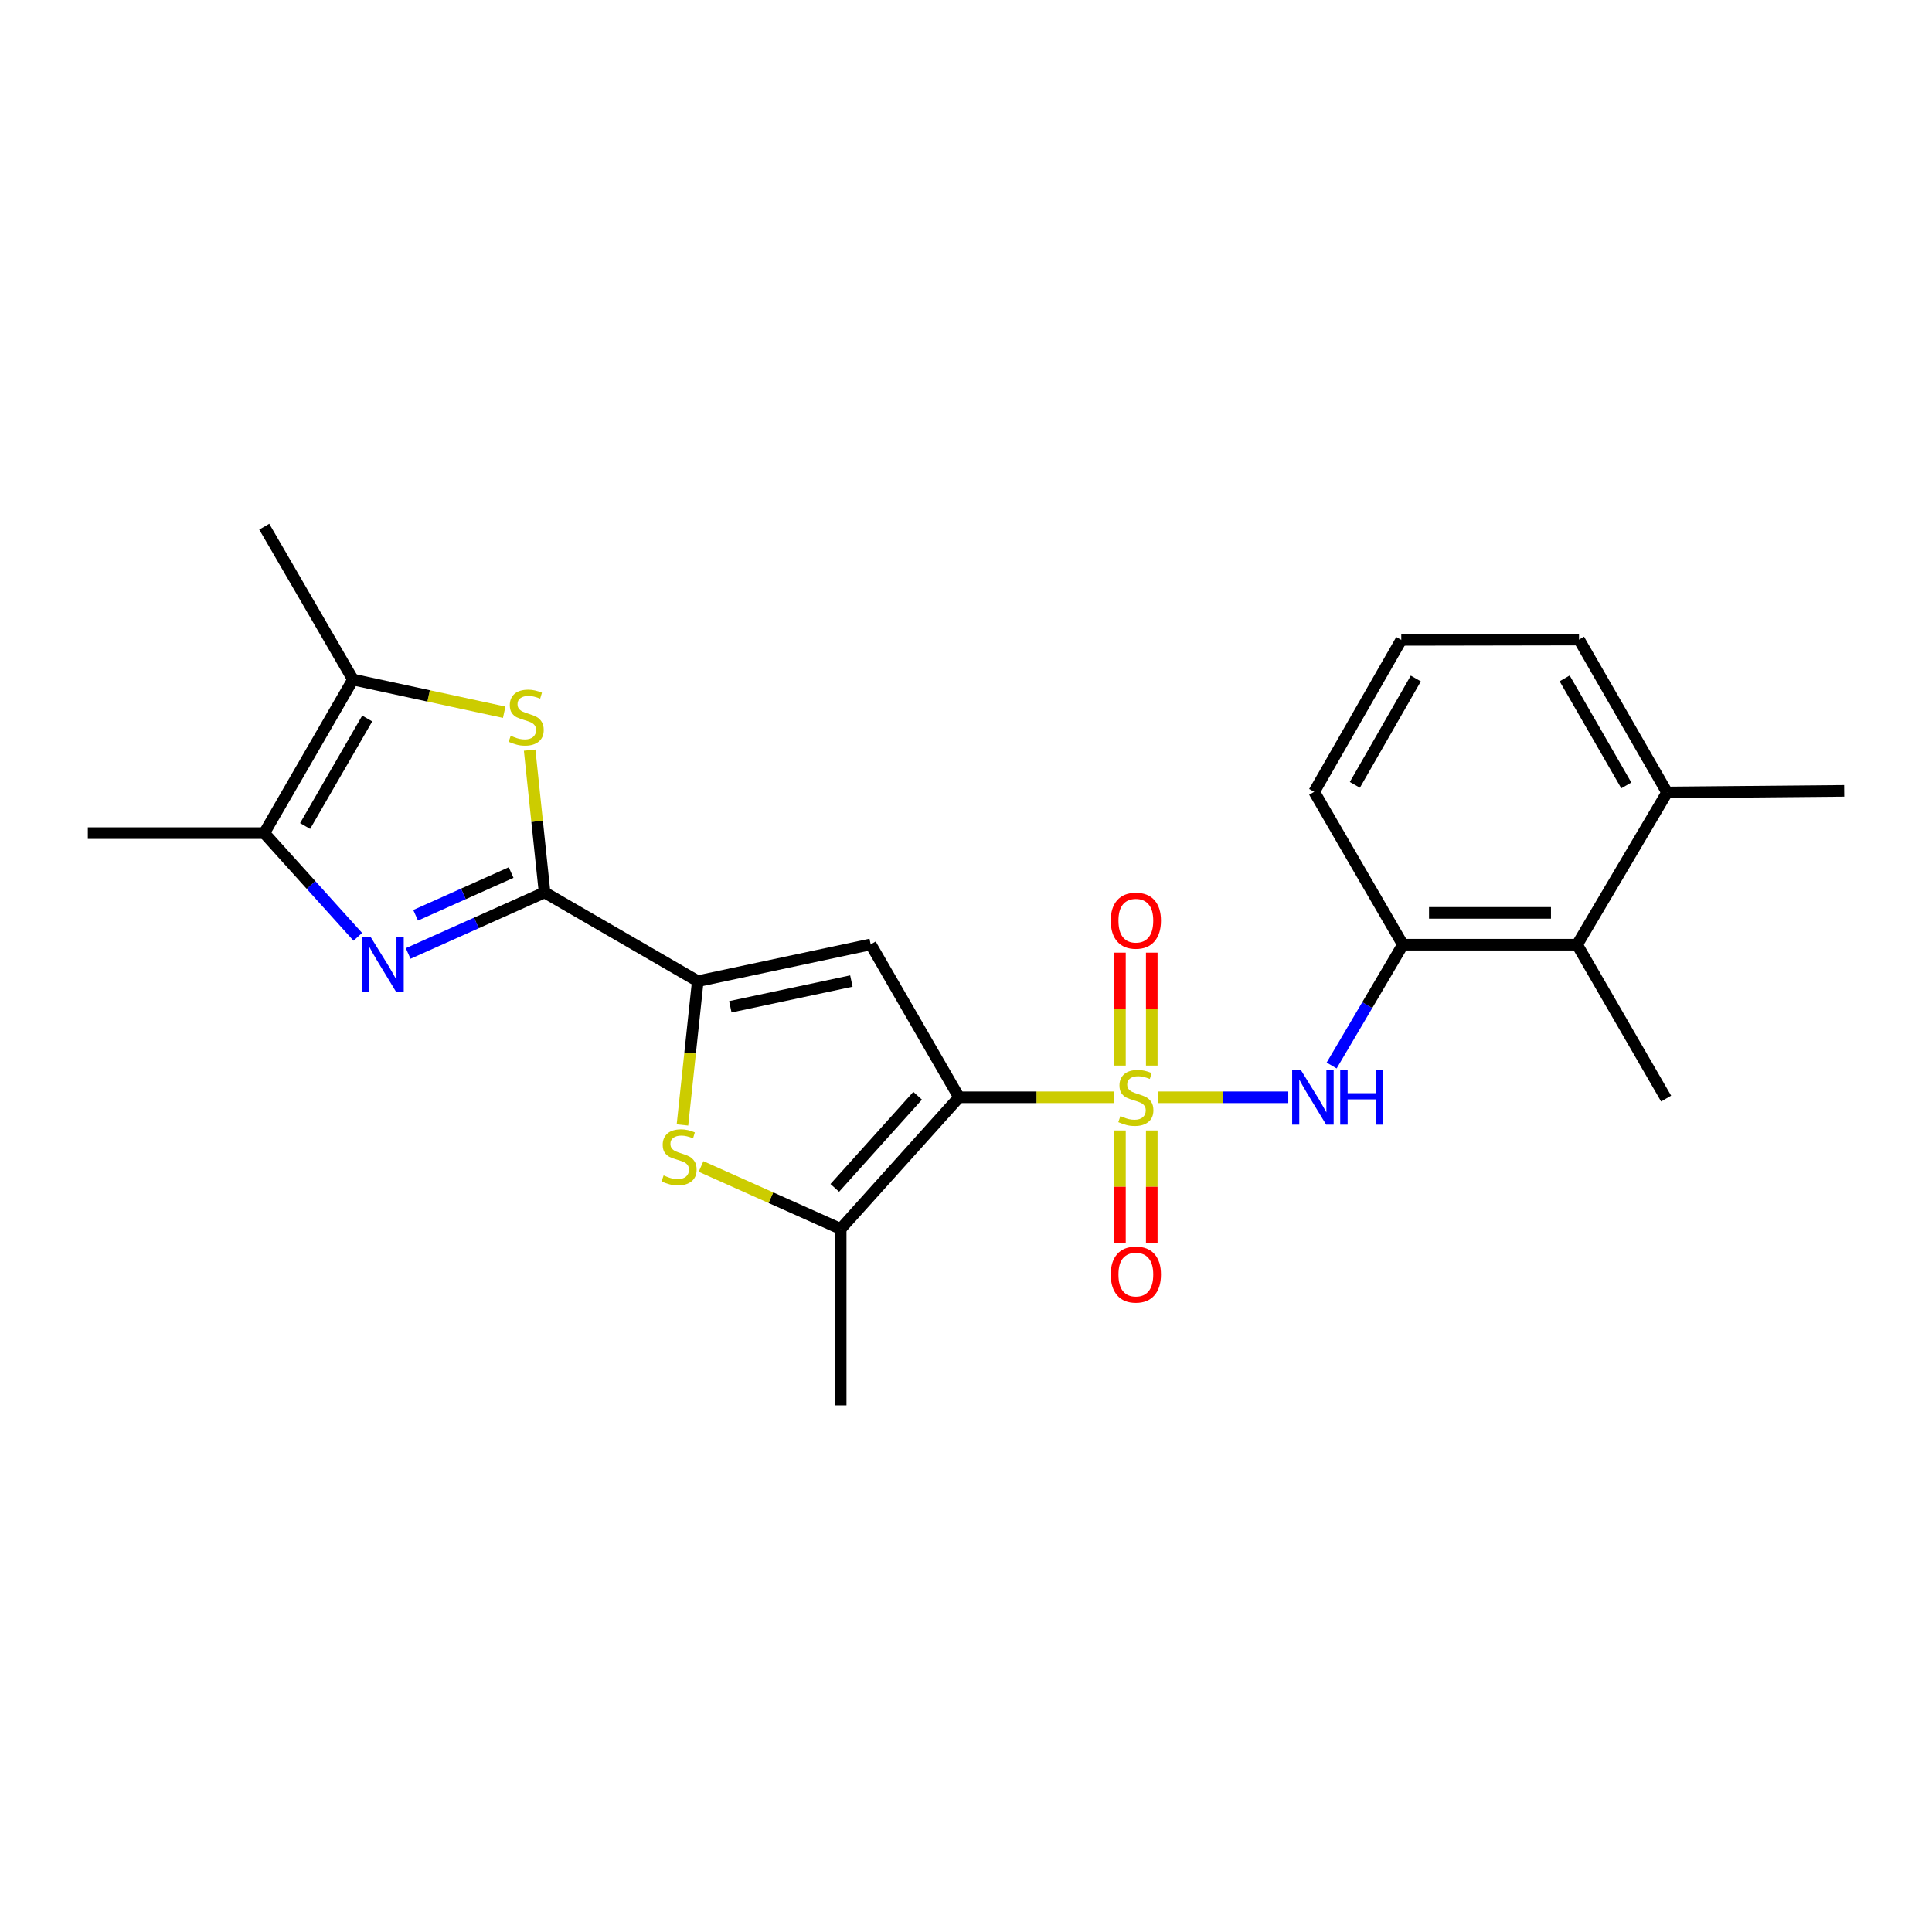 <?xml version='1.0' encoding='iso-8859-1'?>
<svg version='1.1' baseProfile='full'
              xmlns='http://www.w3.org/2000/svg'
                      xmlns:rdkit='http://www.rdkit.org/xml'
                      xmlns:xlink='http://www.w3.org/1999/xlink'
                  xml:space='preserve'
width='1000px' height='1000px' viewBox='0 0 1000 1000'>
<!-- END OF HEADER -->
<rect style='opacity:1.0;fill:#FFFFFF;stroke:none' width='1000' height='1000' x='0' y='0'> </rect>
<path class='bond-0' d='M 576.548,567.952 L 536.476,567.952' style='fill:none;fill-rule:evenodd;stroke:#CCCC00;stroke-width:6px;stroke-linecap:butt;stroke-linejoin:miter;stroke-opacity:1' />
<path class='bond-0' d='M 536.476,567.952 L 496.404,567.952' style='fill:none;fill-rule:evenodd;stroke:#000000;stroke-width:6px;stroke-linecap:butt;stroke-linejoin:miter;stroke-opacity:1' />
<path class='bond-8' d='M 599.286,567.952 L 633.047,567.952' style='fill:none;fill-rule:evenodd;stroke:#CCCC00;stroke-width:6px;stroke-linecap:butt;stroke-linejoin:miter;stroke-opacity:1' />
<path class='bond-8' d='M 633.047,567.952 L 666.808,567.952' style='fill:none;fill-rule:evenodd;stroke:#0000FF;stroke-width:6px;stroke-linecap:butt;stroke-linejoin:miter;stroke-opacity:1' />
<path class='bond-12' d='M 579.681,585.123 L 579.681,614.28' style='fill:none;fill-rule:evenodd;stroke:#CCCC00;stroke-width:6px;stroke-linecap:butt;stroke-linejoin:miter;stroke-opacity:1' />
<path class='bond-12' d='M 579.681,614.28 L 579.681,643.436' style='fill:none;fill-rule:evenodd;stroke:#FF0000;stroke-width:6px;stroke-linecap:butt;stroke-linejoin:miter;stroke-opacity:1' />
<path class='bond-12' d='M 596.15,585.123 L 596.15,614.28' style='fill:none;fill-rule:evenodd;stroke:#CCCC00;stroke-width:6px;stroke-linecap:butt;stroke-linejoin:miter;stroke-opacity:1' />
<path class='bond-12' d='M 596.15,614.28 L 596.15,643.436' style='fill:none;fill-rule:evenodd;stroke:#FF0000;stroke-width:6px;stroke-linecap:butt;stroke-linejoin:miter;stroke-opacity:1' />
<path class='bond-13' d='M 596.15,551.544 L 596.15,522.32' style='fill:none;fill-rule:evenodd;stroke:#CCCC00;stroke-width:6px;stroke-linecap:butt;stroke-linejoin:miter;stroke-opacity:1' />
<path class='bond-13' d='M 596.15,522.32 L 596.15,493.096' style='fill:none;fill-rule:evenodd;stroke:#FF0000;stroke-width:6px;stroke-linecap:butt;stroke-linejoin:miter;stroke-opacity:1' />
<path class='bond-13' d='M 579.681,551.544 L 579.681,522.32' style='fill:none;fill-rule:evenodd;stroke:#CCCC00;stroke-width:6px;stroke-linecap:butt;stroke-linejoin:miter;stroke-opacity:1' />
<path class='bond-13' d='M 579.681,522.32 L 579.681,493.096' style='fill:none;fill-rule:evenodd;stroke:#FF0000;stroke-width:6px;stroke-linecap:butt;stroke-linejoin:miter;stroke-opacity:1' />
<path class='bond-2' d='M 496.404,567.952 L 450.667,488.82' style='fill:none;fill-rule:evenodd;stroke:#000000;stroke-width:6px;stroke-linecap:butt;stroke-linejoin:miter;stroke-opacity:1' />
<path class='bond-5' d='M 496.404,567.952 L 435.141,636.077' style='fill:none;fill-rule:evenodd;stroke:#000000;stroke-width:6px;stroke-linecap:butt;stroke-linejoin:miter;stroke-opacity:1' />
<path class='bond-5' d='M 474.969,567.158 L 432.085,614.846' style='fill:none;fill-rule:evenodd;stroke:#000000;stroke-width:6px;stroke-linecap:butt;stroke-linejoin:miter;stroke-opacity:1' />
<path class='bond-1' d='M 281.872,461.93 L 361.169,507.859' style='fill:none;fill-rule:evenodd;stroke:#000000;stroke-width:6px;stroke-linecap:butt;stroke-linejoin:miter;stroke-opacity:1' />
<path class='bond-4' d='M 281.872,461.93 L 246.566,477.725' style='fill:none;fill-rule:evenodd;stroke:#000000;stroke-width:6px;stroke-linecap:butt;stroke-linejoin:miter;stroke-opacity:1' />
<path class='bond-4' d='M 246.566,477.725 L 211.26,493.521' style='fill:none;fill-rule:evenodd;stroke:#0000FF;stroke-width:6px;stroke-linecap:butt;stroke-linejoin:miter;stroke-opacity:1' />
<path class='bond-4' d='M 264.555,451.636 L 239.841,462.692' style='fill:none;fill-rule:evenodd;stroke:#000000;stroke-width:6px;stroke-linecap:butt;stroke-linejoin:miter;stroke-opacity:1' />
<path class='bond-4' d='M 239.841,462.692 L 215.126,473.749' style='fill:none;fill-rule:evenodd;stroke:#0000FF;stroke-width:6px;stroke-linecap:butt;stroke-linejoin:miter;stroke-opacity:1' />
<path class='bond-7' d='M 281.872,461.93 L 278.01,425.099' style='fill:none;fill-rule:evenodd;stroke:#000000;stroke-width:6px;stroke-linecap:butt;stroke-linejoin:miter;stroke-opacity:1' />
<path class='bond-7' d='M 278.01,425.099 L 274.147,388.268' style='fill:none;fill-rule:evenodd;stroke:#CCCC00;stroke-width:6px;stroke-linecap:butt;stroke-linejoin:miter;stroke-opacity:1' />
<path class='bond-3' d='M 450.667,488.82 L 361.169,507.859' style='fill:none;fill-rule:evenodd;stroke:#000000;stroke-width:6px;stroke-linecap:butt;stroke-linejoin:miter;stroke-opacity:1' />
<path class='bond-3' d='M 440.669,507.784 L 378.02,521.112' style='fill:none;fill-rule:evenodd;stroke:#000000;stroke-width:6px;stroke-linecap:butt;stroke-linejoin:miter;stroke-opacity:1' />
<path class='bond-24' d='M 361.169,507.859 L 357.203,545.065' style='fill:none;fill-rule:evenodd;stroke:#000000;stroke-width:6px;stroke-linecap:butt;stroke-linejoin:miter;stroke-opacity:1' />
<path class='bond-24' d='M 357.203,545.065 L 353.237,582.272' style='fill:none;fill-rule:evenodd;stroke:#CCCC00;stroke-width:6px;stroke-linecap:butt;stroke-linejoin:miter;stroke-opacity:1' />
<path class='bond-9' d='M 185.196,484.902 L 160.985,458.063' style='fill:none;fill-rule:evenodd;stroke:#0000FF;stroke-width:6px;stroke-linecap:butt;stroke-linejoin:miter;stroke-opacity:1' />
<path class='bond-9' d='M 160.985,458.063 L 136.774,431.225' style='fill:none;fill-rule:evenodd;stroke:#000000;stroke-width:6px;stroke-linecap:butt;stroke-linejoin:miter;stroke-opacity:1' />
<path class='bond-6' d='M 435.141,636.077 L 399,619.918' style='fill:none;fill-rule:evenodd;stroke:#000000;stroke-width:6px;stroke-linecap:butt;stroke-linejoin:miter;stroke-opacity:1' />
<path class='bond-6' d='M 399,619.918 L 362.86,603.759' style='fill:none;fill-rule:evenodd;stroke:#CCCC00;stroke-width:6px;stroke-linecap:butt;stroke-linejoin:miter;stroke-opacity:1' />
<path class='bond-16' d='M 435.141,636.077 L 435.141,727.396' style='fill:none;fill-rule:evenodd;stroke:#000000;stroke-width:6px;stroke-linecap:butt;stroke-linejoin:miter;stroke-opacity:1' />
<path class='bond-10' d='M 260.975,368.648 L 221.839,360.192' style='fill:none;fill-rule:evenodd;stroke:#CCCC00;stroke-width:6px;stroke-linecap:butt;stroke-linejoin:miter;stroke-opacity:1' />
<path class='bond-10' d='M 221.839,360.192 L 182.703,351.736' style='fill:none;fill-rule:evenodd;stroke:#000000;stroke-width:6px;stroke-linecap:butt;stroke-linejoin:miter;stroke-opacity:1' />
<path class='bond-11' d='M 689.258,551.499 L 707.696,520.237' style='fill:none;fill-rule:evenodd;stroke:#0000FF;stroke-width:6px;stroke-linecap:butt;stroke-linejoin:miter;stroke-opacity:1' />
<path class='bond-11' d='M 707.696,520.237 L 726.134,488.975' style='fill:none;fill-rule:evenodd;stroke:#000000;stroke-width:6px;stroke-linecap:butt;stroke-linejoin:miter;stroke-opacity:1' />
<path class='bond-17' d='M 136.774,431.225 L 45.455,431.225' style='fill:none;fill-rule:evenodd;stroke:#000000;stroke-width:6px;stroke-linecap:butt;stroke-linejoin:miter;stroke-opacity:1' />
<path class='bond-26' d='M 136.774,431.225 L 182.703,351.736' style='fill:none;fill-rule:evenodd;stroke:#000000;stroke-width:6px;stroke-linecap:butt;stroke-linejoin:miter;stroke-opacity:1' />
<path class='bond-26' d='M 157.922,427.541 L 190.073,371.898' style='fill:none;fill-rule:evenodd;stroke:#000000;stroke-width:6px;stroke-linecap:butt;stroke-linejoin:miter;stroke-opacity:1' />
<path class='bond-18' d='M 182.703,351.736 L 136.774,272.604' style='fill:none;fill-rule:evenodd;stroke:#000000;stroke-width:6px;stroke-linecap:butt;stroke-linejoin:miter;stroke-opacity:1' />
<path class='bond-14' d='M 726.134,488.975 L 816.309,488.975' style='fill:none;fill-rule:evenodd;stroke:#000000;stroke-width:6px;stroke-linecap:butt;stroke-linejoin:miter;stroke-opacity:1' />
<path class='bond-14' d='M 739.66,472.506 L 802.783,472.506' style='fill:none;fill-rule:evenodd;stroke:#000000;stroke-width:6px;stroke-linecap:butt;stroke-linejoin:miter;stroke-opacity:1' />
<path class='bond-19' d='M 726.134,488.975 L 680.223,409.843' style='fill:none;fill-rule:evenodd;stroke:#000000;stroke-width:6px;stroke-linecap:butt;stroke-linejoin:miter;stroke-opacity:1' />
<path class='bond-15' d='M 816.309,488.975 L 862.879,410.182' style='fill:none;fill-rule:evenodd;stroke:#000000;stroke-width:6px;stroke-linecap:butt;stroke-linejoin:miter;stroke-opacity:1' />
<path class='bond-21' d='M 816.309,488.975 L 862.385,568.62' style='fill:none;fill-rule:evenodd;stroke:#000000;stroke-width:6px;stroke-linecap:butt;stroke-linejoin:miter;stroke-opacity:1' />
<path class='bond-23' d='M 862.879,410.182 L 954.545,409.349' style='fill:none;fill-rule:evenodd;stroke:#000000;stroke-width:6px;stroke-linecap:butt;stroke-linejoin:miter;stroke-opacity:1' />
<path class='bond-25' d='M 862.879,410.182 L 817.297,331.04' style='fill:none;fill-rule:evenodd;stroke:#000000;stroke-width:6px;stroke-linecap:butt;stroke-linejoin:miter;stroke-opacity:1' />
<path class='bond-25' d='M 841.771,406.53 L 809.863,351.131' style='fill:none;fill-rule:evenodd;stroke:#000000;stroke-width:6px;stroke-linecap:butt;stroke-linejoin:miter;stroke-opacity:1' />
<path class='bond-20' d='M 680.223,409.843 L 725.301,331.205' style='fill:none;fill-rule:evenodd;stroke:#000000;stroke-width:6px;stroke-linecap:butt;stroke-linejoin:miter;stroke-opacity:1' />
<path class='bond-20' d='M 701.272,406.238 L 732.827,351.191' style='fill:none;fill-rule:evenodd;stroke:#000000;stroke-width:6px;stroke-linecap:butt;stroke-linejoin:miter;stroke-opacity:1' />
<path class='bond-22' d='M 725.301,331.205 L 817.297,331.04' style='fill:none;fill-rule:evenodd;stroke:#000000;stroke-width:6px;stroke-linecap:butt;stroke-linejoin:miter;stroke-opacity:1' />
<path  class='atom-0' d='M 579.915 577.672
Q 580.235 577.792, 581.555 578.352
Q 582.875 578.912, 584.315 579.272
Q 585.795 579.592, 587.235 579.592
Q 589.915 579.592, 591.475 578.312
Q 593.035 576.992, 593.035 574.712
Q 593.035 573.152, 592.235 572.192
Q 591.475 571.232, 590.275 570.712
Q 589.075 570.192, 587.075 569.592
Q 584.555 568.832, 583.035 568.112
Q 581.555 567.392, 580.475 565.872
Q 579.435 564.352, 579.435 561.792
Q 579.435 558.232, 581.835 556.032
Q 584.275 553.832, 589.075 553.832
Q 592.355 553.832, 596.075 555.392
L 595.155 558.472
Q 591.755 557.072, 589.195 557.072
Q 586.435 557.072, 584.915 558.232
Q 583.395 559.352, 583.435 561.312
Q 583.435 562.832, 584.195 563.752
Q 584.995 564.672, 586.115 565.192
Q 587.275 565.712, 589.195 566.312
Q 591.755 567.112, 593.275 567.912
Q 594.795 568.712, 595.875 570.352
Q 596.995 571.952, 596.995 574.712
Q 596.995 578.632, 594.355 580.752
Q 591.755 582.832, 587.395 582.832
Q 584.875 582.832, 582.955 582.272
Q 581.075 581.752, 578.835 580.832
L 579.915 577.672
' fill='#CCCC00'/>
<path  class='atom-5' d='M 191.969 485.19
L 201.249 500.19
Q 202.169 501.67, 203.649 504.35
Q 205.129 507.03, 205.209 507.19
L 205.209 485.19
L 208.969 485.19
L 208.969 513.51
L 205.089 513.51
L 195.129 497.11
Q 193.969 495.19, 192.729 492.99
Q 191.529 490.79, 191.169 490.11
L 191.169 513.51
L 187.489 513.51
L 187.489 485.19
L 191.969 485.19
' fill='#0000FF'/>
<path  class='atom-7' d='M 343.489 608.395
Q 343.809 608.515, 345.129 609.075
Q 346.449 609.635, 347.889 609.995
Q 349.369 610.315, 350.809 610.315
Q 353.489 610.315, 355.049 609.035
Q 356.609 607.715, 356.609 605.435
Q 356.609 603.875, 355.809 602.915
Q 355.049 601.955, 353.849 601.435
Q 352.649 600.915, 350.649 600.315
Q 348.129 599.555, 346.609 598.835
Q 345.129 598.115, 344.049 596.595
Q 343.009 595.075, 343.009 592.515
Q 343.009 588.955, 345.409 586.755
Q 347.849 584.555, 352.649 584.555
Q 355.929 584.555, 359.649 586.115
L 358.729 589.195
Q 355.329 587.795, 352.769 587.795
Q 350.009 587.795, 348.489 588.955
Q 346.969 590.075, 347.009 592.035
Q 347.009 593.555, 347.769 594.475
Q 348.569 595.395, 349.689 595.915
Q 350.849 596.435, 352.769 597.035
Q 355.329 597.835, 356.849 598.635
Q 358.369 599.435, 359.449 601.075
Q 360.569 602.675, 360.569 605.435
Q 360.569 609.355, 357.929 611.475
Q 355.329 613.555, 350.969 613.555
Q 348.449 613.555, 346.529 612.995
Q 344.649 612.475, 342.409 611.555
L 343.489 608.395
' fill='#CCCC00'/>
<path  class='atom-8' d='M 264.348 380.825
Q 264.668 380.945, 265.988 381.505
Q 267.308 382.065, 268.748 382.425
Q 270.228 382.745, 271.668 382.745
Q 274.348 382.745, 275.908 381.465
Q 277.468 380.145, 277.468 377.865
Q 277.468 376.305, 276.668 375.345
Q 275.908 374.385, 274.708 373.865
Q 273.508 373.345, 271.508 372.745
Q 268.988 371.985, 267.468 371.265
Q 265.988 370.545, 264.908 369.025
Q 263.868 367.505, 263.868 364.945
Q 263.868 361.385, 266.268 359.185
Q 268.708 356.985, 273.508 356.985
Q 276.788 356.985, 280.508 358.545
L 279.588 361.625
Q 276.188 360.225, 273.628 360.225
Q 270.868 360.225, 269.348 361.385
Q 267.828 362.505, 267.868 364.465
Q 267.868 365.985, 268.628 366.905
Q 269.428 367.825, 270.548 368.345
Q 271.708 368.865, 273.628 369.465
Q 276.188 370.265, 277.708 371.065
Q 279.228 371.865, 280.308 373.505
Q 281.428 375.105, 281.428 377.865
Q 281.428 381.785, 278.788 383.905
Q 276.188 385.985, 271.828 385.985
Q 269.308 385.985, 267.388 385.425
Q 265.508 384.905, 263.268 383.985
L 264.348 380.825
' fill='#CCCC00'/>
<path  class='atom-9' d='M 673.295 553.792
L 682.575 568.792
Q 683.495 570.272, 684.975 572.952
Q 686.455 575.632, 686.535 575.792
L 686.535 553.792
L 690.295 553.792
L 690.295 582.112
L 686.415 582.112
L 676.455 565.712
Q 675.295 563.792, 674.055 561.592
Q 672.855 559.392, 672.495 558.712
L 672.495 582.112
L 668.815 582.112
L 668.815 553.792
L 673.295 553.792
' fill='#0000FF'/>
<path  class='atom-9' d='M 693.695 553.792
L 697.535 553.792
L 697.535 565.832
L 712.015 565.832
L 712.015 553.792
L 715.855 553.792
L 715.855 582.112
L 712.015 582.112
L 712.015 569.032
L 697.535 569.032
L 697.535 582.112
L 693.695 582.112
L 693.695 553.792
' fill='#0000FF'/>
<path  class='atom-13' d='M 574.915 659.698
Q 574.915 652.898, 578.275 649.098
Q 581.635 645.298, 587.915 645.298
Q 594.195 645.298, 597.555 649.098
Q 600.915 652.898, 600.915 659.698
Q 600.915 666.578, 597.515 670.498
Q 594.115 674.378, 587.915 674.378
Q 581.675 674.378, 578.275 670.498
Q 574.915 666.618, 574.915 659.698
M 587.915 671.178
Q 592.235 671.178, 594.555 668.298
Q 596.915 665.378, 596.915 659.698
Q 596.915 654.138, 594.555 651.338
Q 592.235 648.498, 587.915 648.498
Q 583.595 648.498, 581.235 651.298
Q 578.915 654.098, 578.915 659.698
Q 578.915 665.418, 581.235 668.298
Q 583.595 671.178, 587.915 671.178
' fill='#FF0000'/>
<path  class='atom-14' d='M 574.915 476.539
Q 574.915 469.739, 578.275 465.939
Q 581.635 462.139, 587.915 462.139
Q 594.195 462.139, 597.555 465.939
Q 600.915 469.739, 600.915 476.539
Q 600.915 483.419, 597.515 487.339
Q 594.115 491.219, 587.915 491.219
Q 581.675 491.219, 578.275 487.339
Q 574.915 483.459, 574.915 476.539
M 587.915 488.019
Q 592.235 488.019, 594.555 485.139
Q 596.915 482.219, 596.915 476.539
Q 596.915 470.979, 594.555 468.179
Q 592.235 465.339, 587.915 465.339
Q 583.595 465.339, 581.235 468.139
Q 578.915 470.939, 578.915 476.539
Q 578.915 482.259, 581.235 485.139
Q 583.595 488.019, 587.915 488.019
' fill='#FF0000'/>
</svg>
